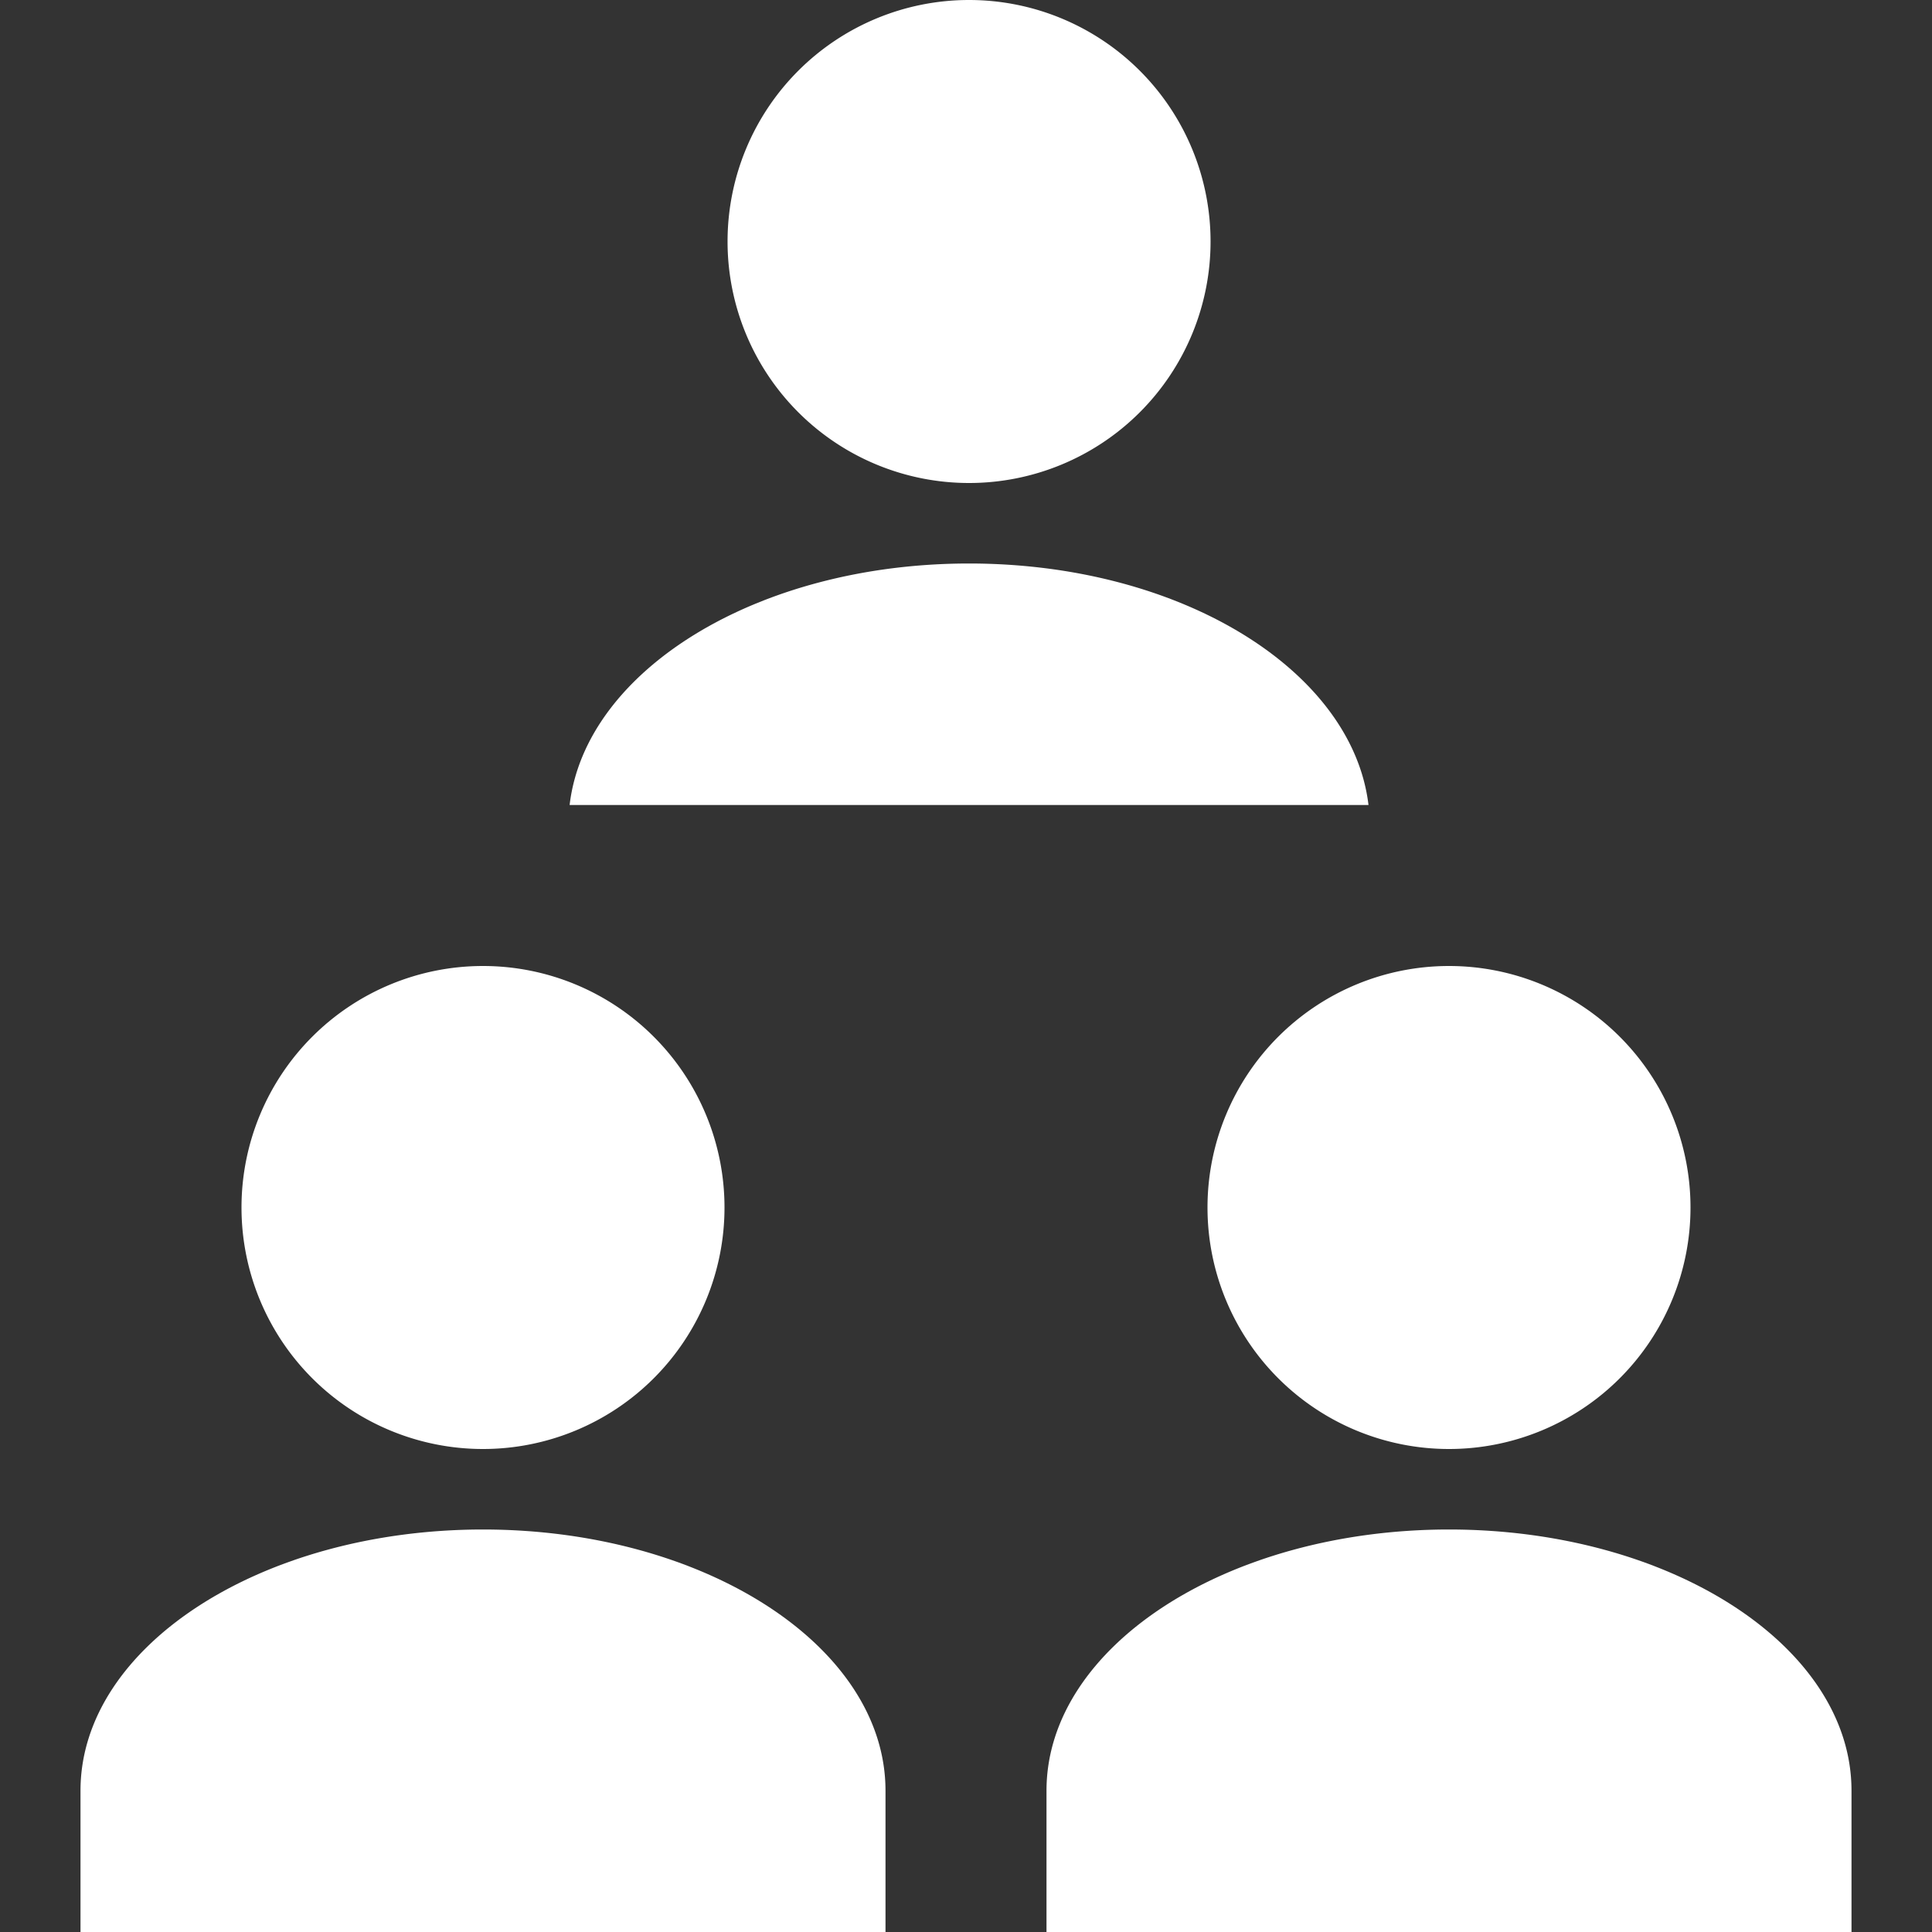 <svg xmlns="http://www.w3.org/2000/svg" width="30" height="30" viewBox="0 0 24 24"><rect x="0" y="0" width="24" height="24" fill="#333333" stroke="none"/><title>Employment / Jobs</title><g fill="White" id="group"><path id="group-2" data-name="group" d="M12.038,7C9.41,7,7.272,8.327,7.076,10H17C16.8,8.327,14.667,7,12.038,7Zm0-1a3,3,0,1,0-3-3A3,3,0,0,0,12.038,6ZM15,15a3,3,0,1,0,3-3A3,3,0,0,0,15,15ZM6,18a3,3,0,1,0-3-3A3,3,0,0,0,6,18Zm12,1c-2.757,0-5,1.455-5,3.244V24H23V22.244C23,20.455,20.757,19,18,19ZM6,19c-2.757,0-5,1.455-5,3.244V24H11V22.244C11,20.455,8.757,19,6,19Z"/></g></svg>